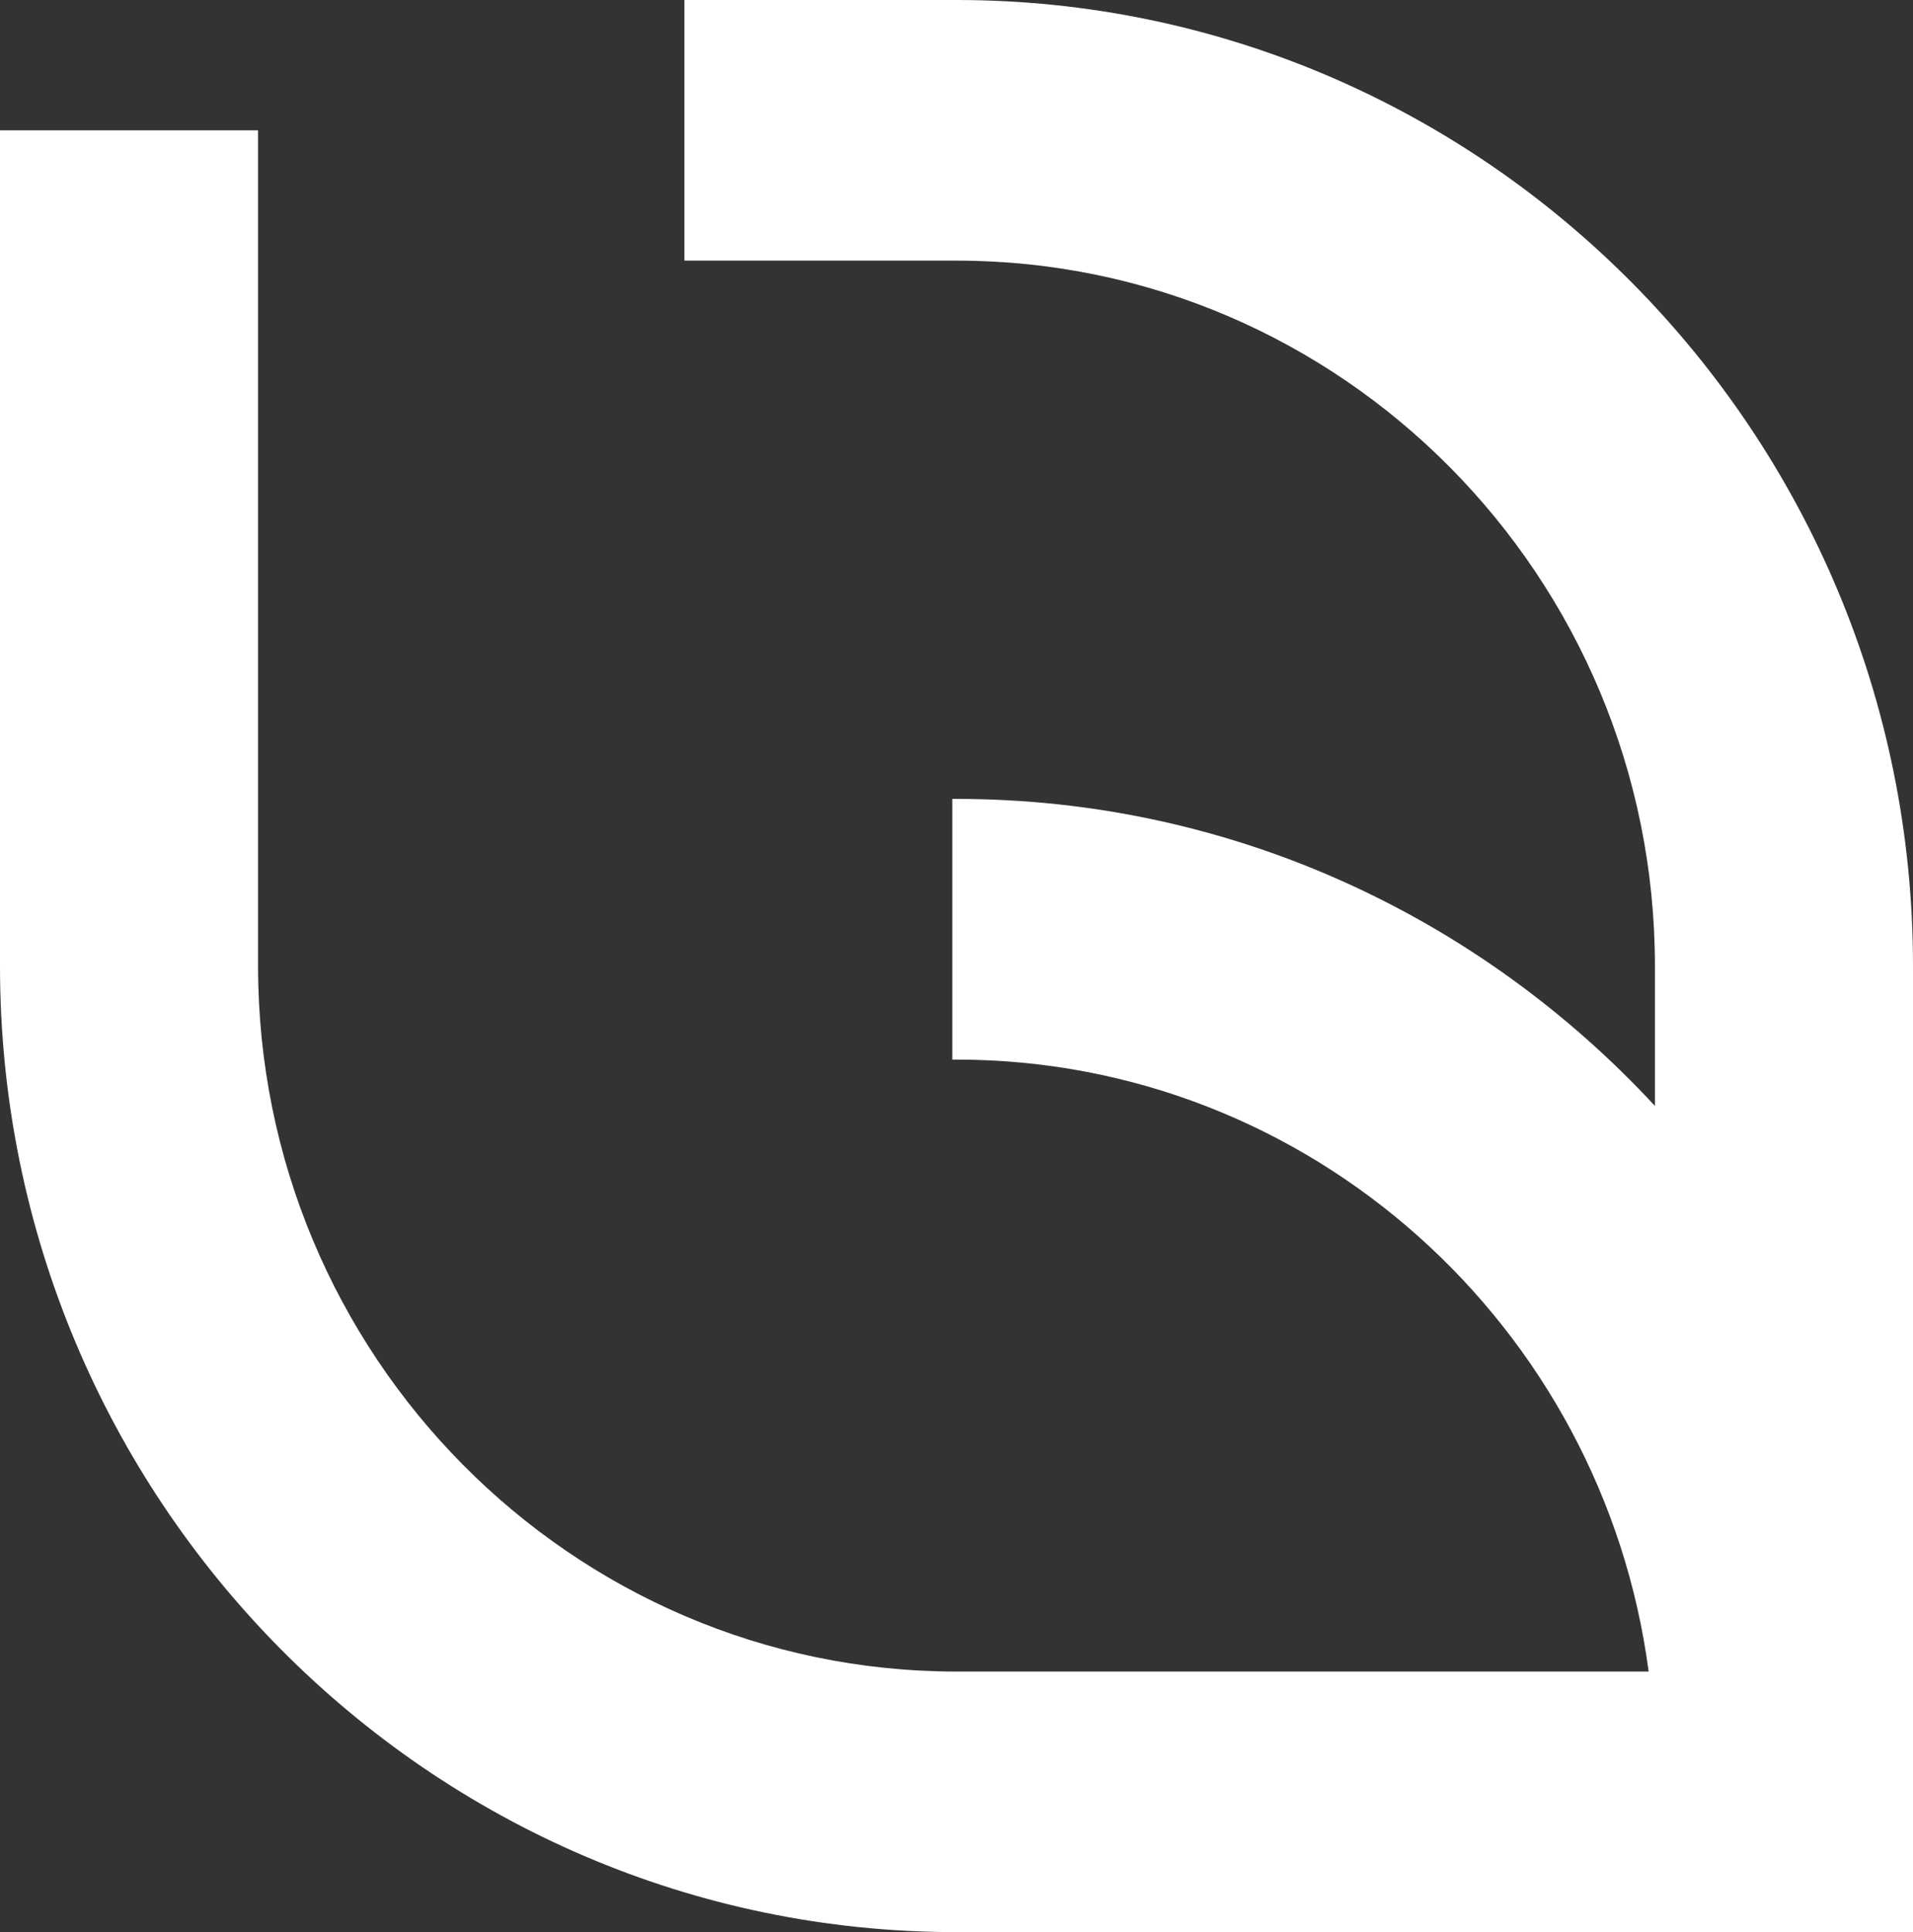 <?xml version="1.0" encoding="UTF-8" standalone="no"?><svg xmlns="http://www.w3.org/2000/svg" viewbox="0 0 43.8 44.2" width="43.802" height="44.243"><rect width="100%" height="100%" fill="#333333" stroke="none"/><path style="fill:#ffffff" d="m 21.901,0 h -6.23 v 5.968 h 6.23 c 8.818,0 15.992,7.246 15.992,16.154 v 3.202 c -4,-4.321 -9.687,-7.03 -15.992,-7.03 h -0.096 v 5.969 h 0.096 c 8.099,0 14.807,6.114 15.848,14.013 h -15.848 c -8.818,0 -15.992,-7.246 -15.992,-16.153 V 2.984 H 4e-6 V 22.122 c 0,12.198 9.824,22.121 21.901,22.121 h 21.901 V 22.122 C 43.802,9.923 33.977,0 21.901,0" /></svg>